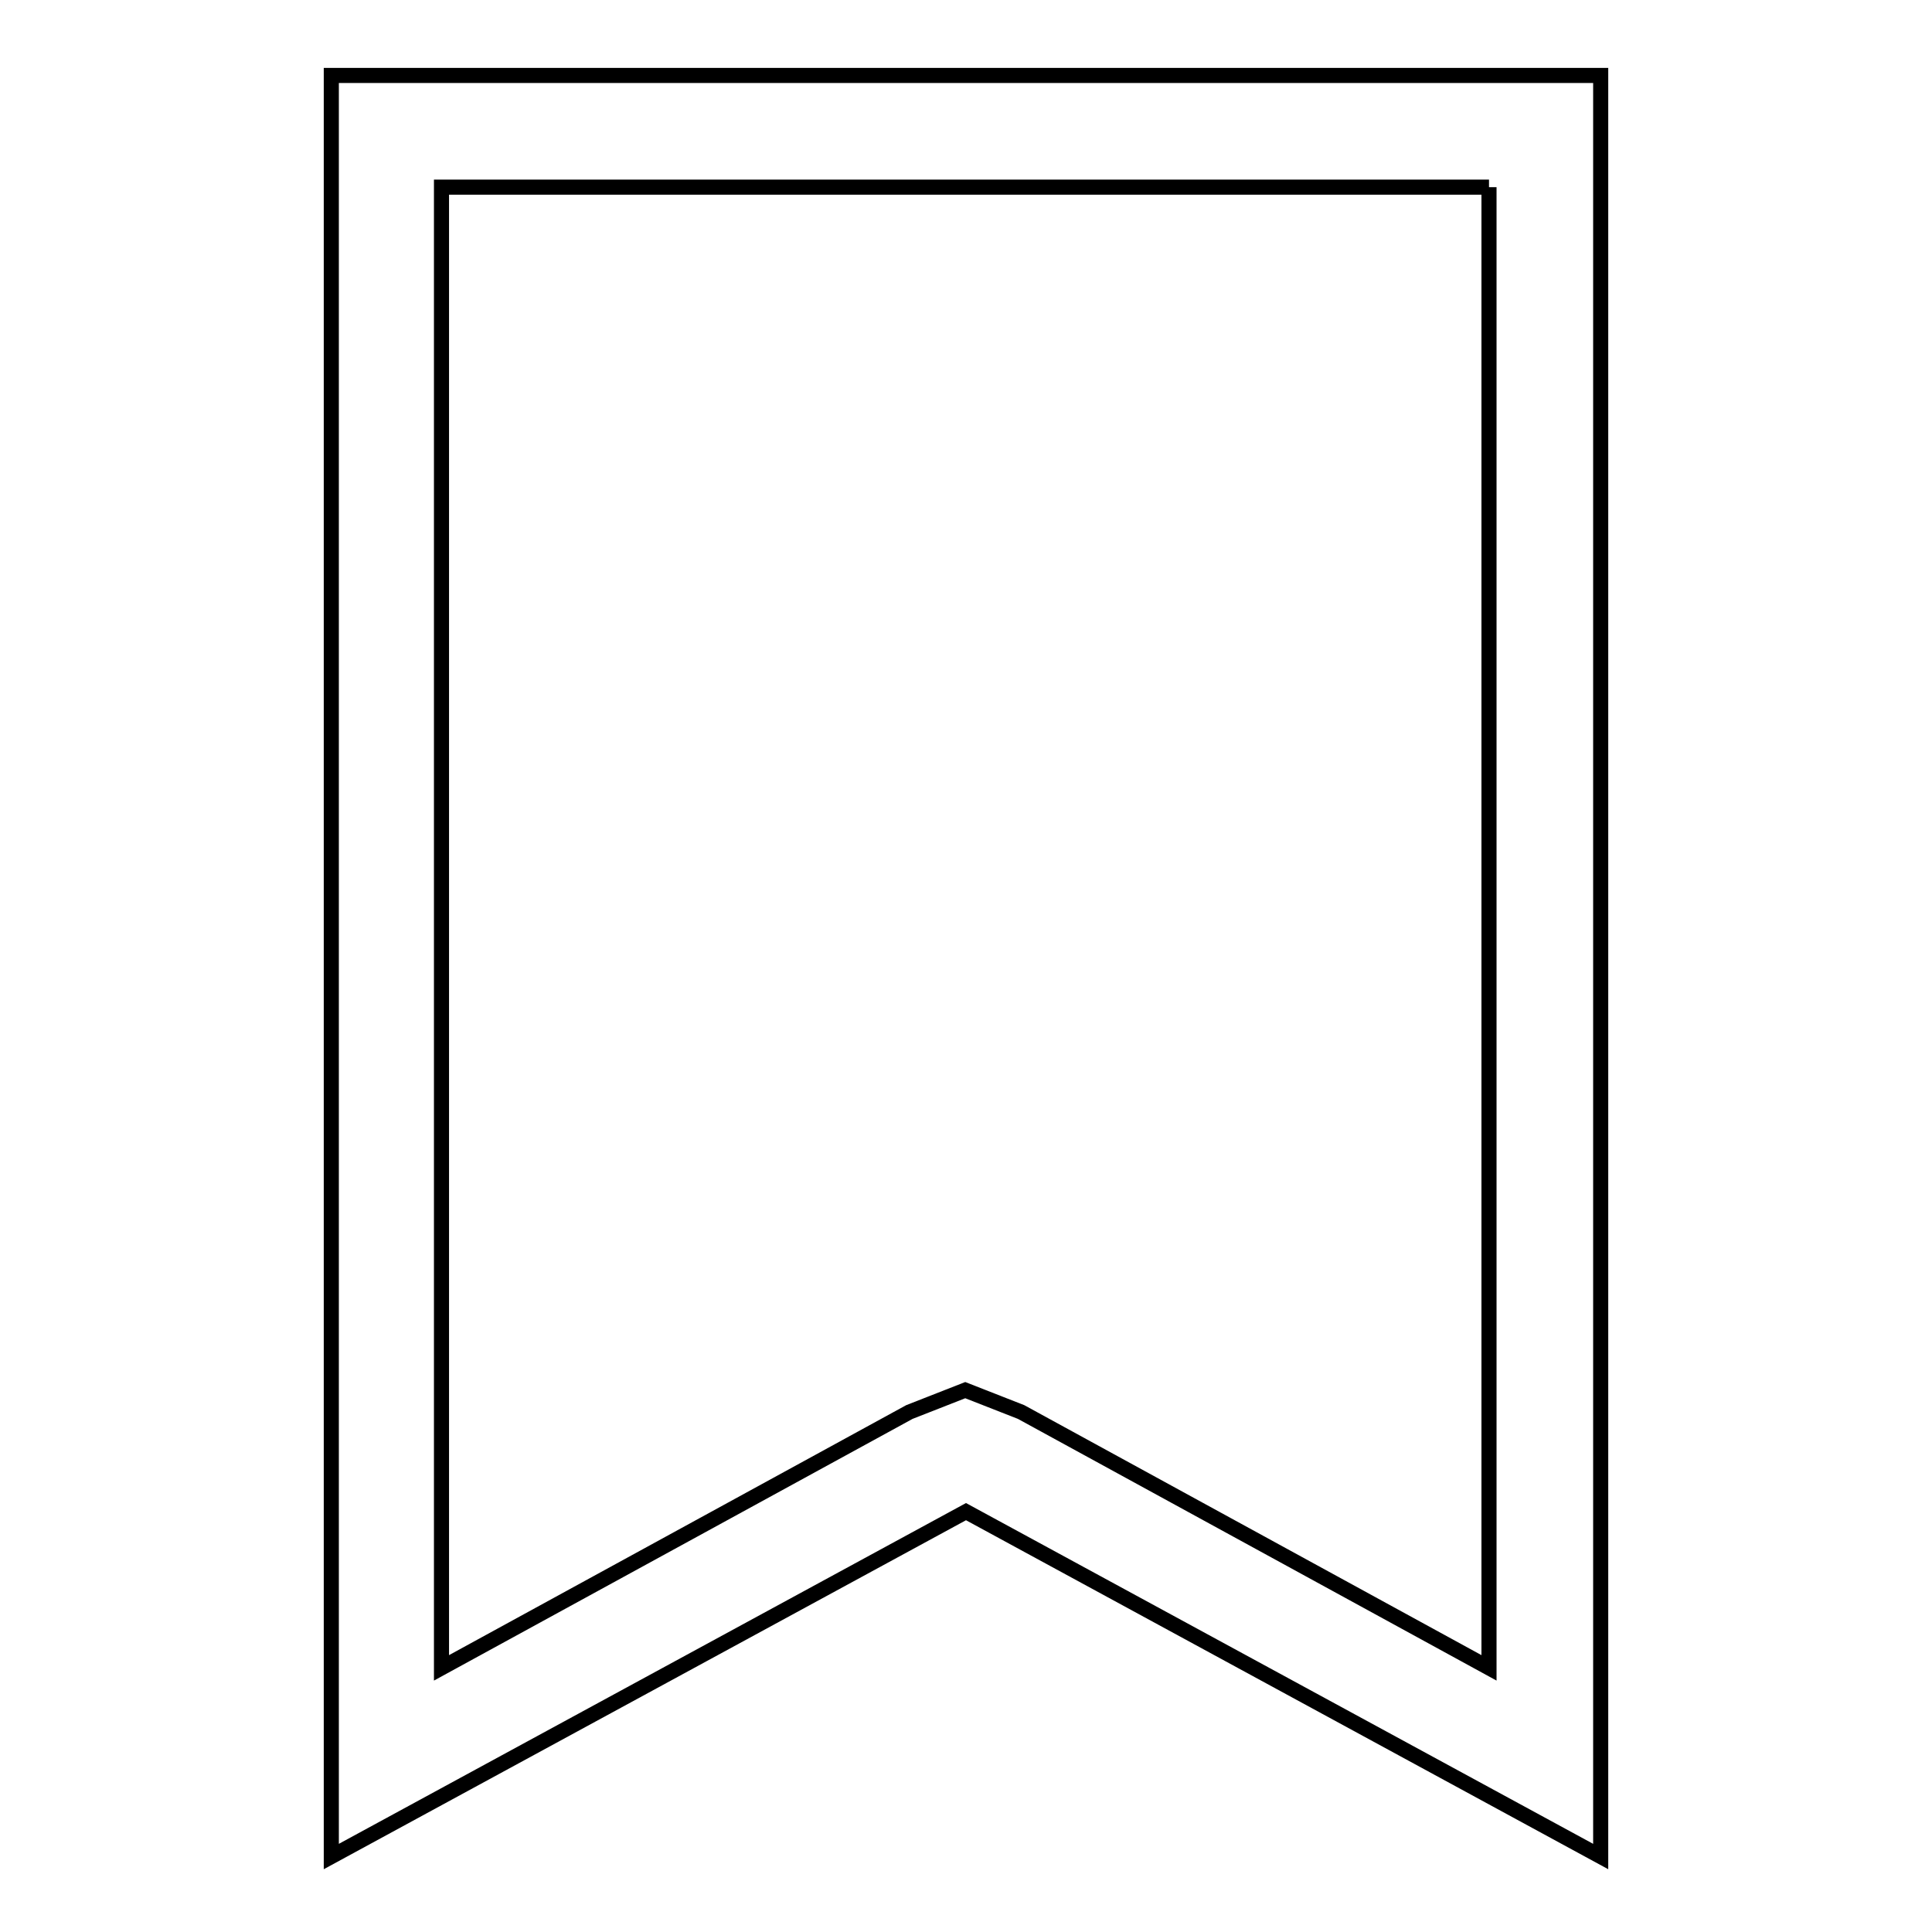 <?xml version="1.0" encoding="utf-8"?>
<!-- Svg Vector Icons : http://www.onlinewebfonts.com/icon -->
<!DOCTYPE svg PUBLIC "-//W3C//DTD SVG 1.1//EN" "http://www.w3.org/Graphics/SVG/1.1/DTD/svg11.dtd">
<svg version="1.1" xmlns="http://www.w3.org/2000/svg" xmlns:xlink="http://www.w3.org/1999/xlink" x="0px" y="0px" viewBox="0 0 256 256" enable-background="new 0 0 256 256" xml:space="preserve">
<g><g><path stroke-width="2" fill-opacity="0" stroke="#000000"  d="M197.3,24.8v196.2l-62-33.9l-7.4-2.9l-7.4,2.9l-62,33.9V24.8H197.3 M212.1,10H43.9v236l84.1-45.7l84.1,45.7V10z"/></g></g>
</svg>
